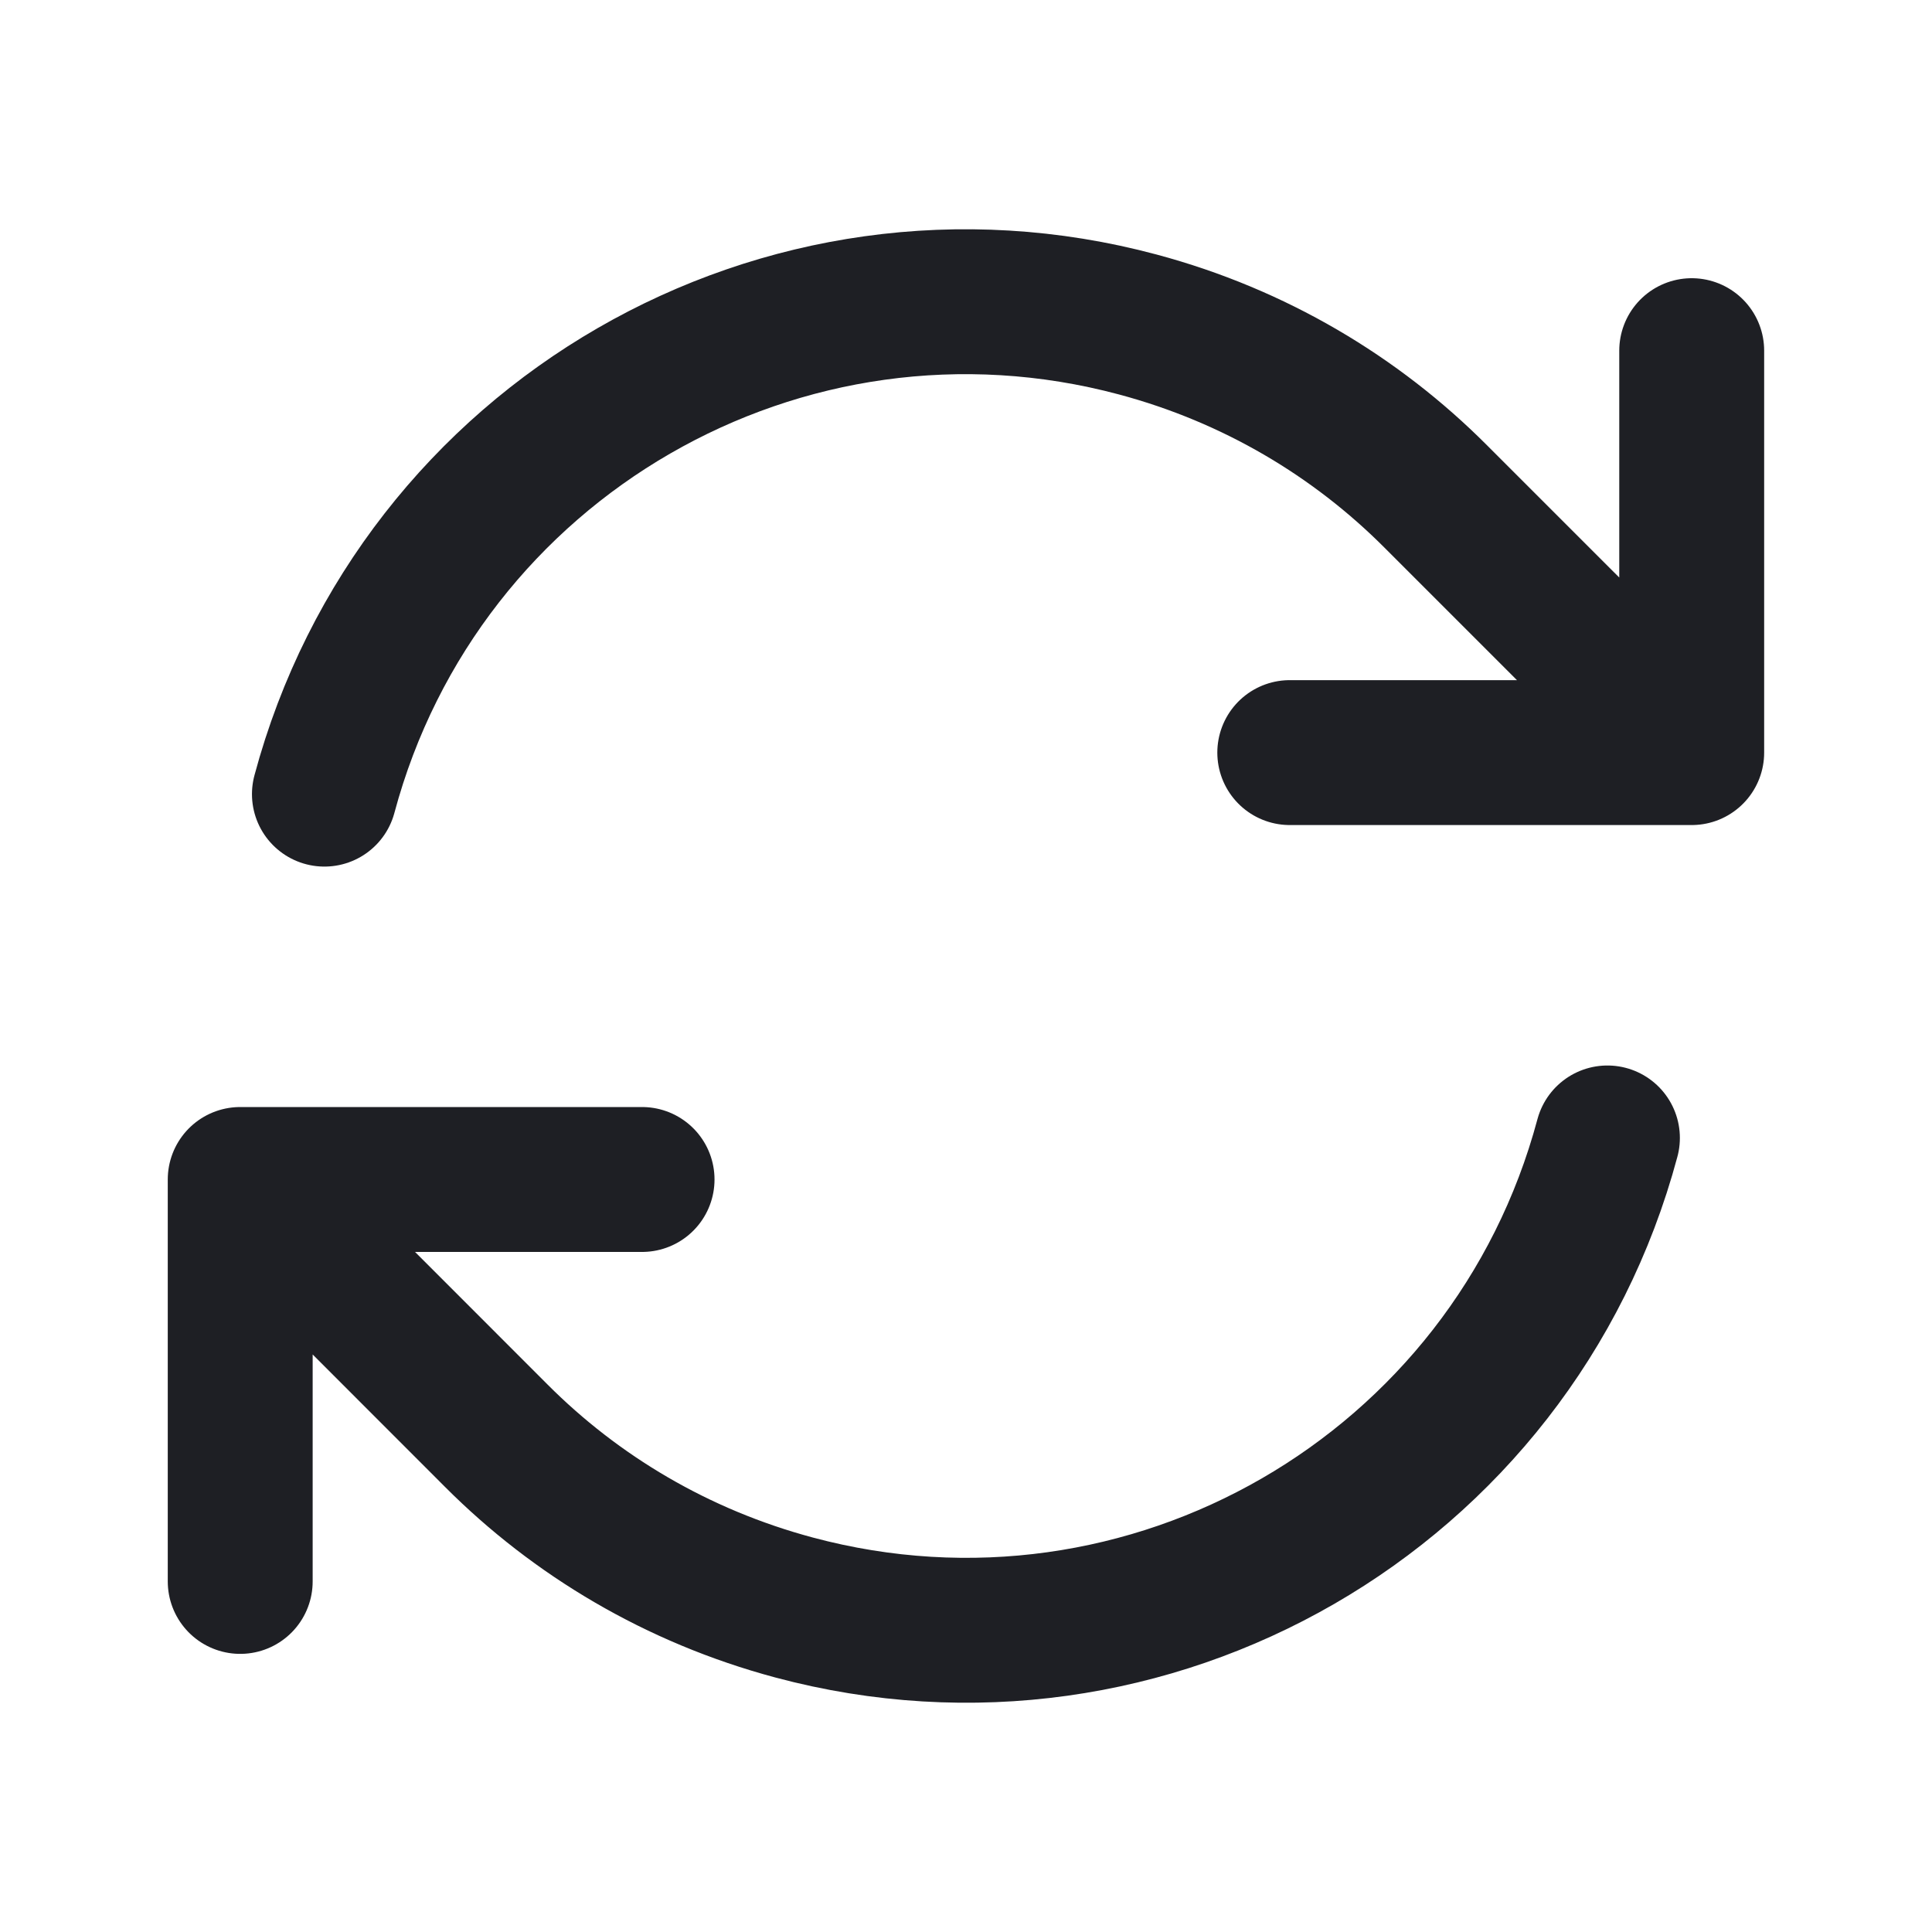 <svg width="24" height="24" viewBox="0 0 24 24" fill="none" xmlns="http://www.w3.org/2000/svg">
<path d="M16.022 9.349H21.015V9.347M2.984 19.645V14.652M2.984 14.652L7.976 14.652M2.984 14.652L6.165 17.835C7.155 18.827 8.412 19.58 9.864 19.969C14.265 21.148 18.789 18.537 19.968 14.136M4.03 9.865C5.21 5.464 9.733 2.852 14.134 4.031C15.586 4.42 16.843 5.173 17.834 6.166L21.015 9.347M21.015 4.356V9.347" stroke="#1E1F24" stroke-width="1.8" stroke-linecap="round" stroke-linejoin="round"/>
</svg>
